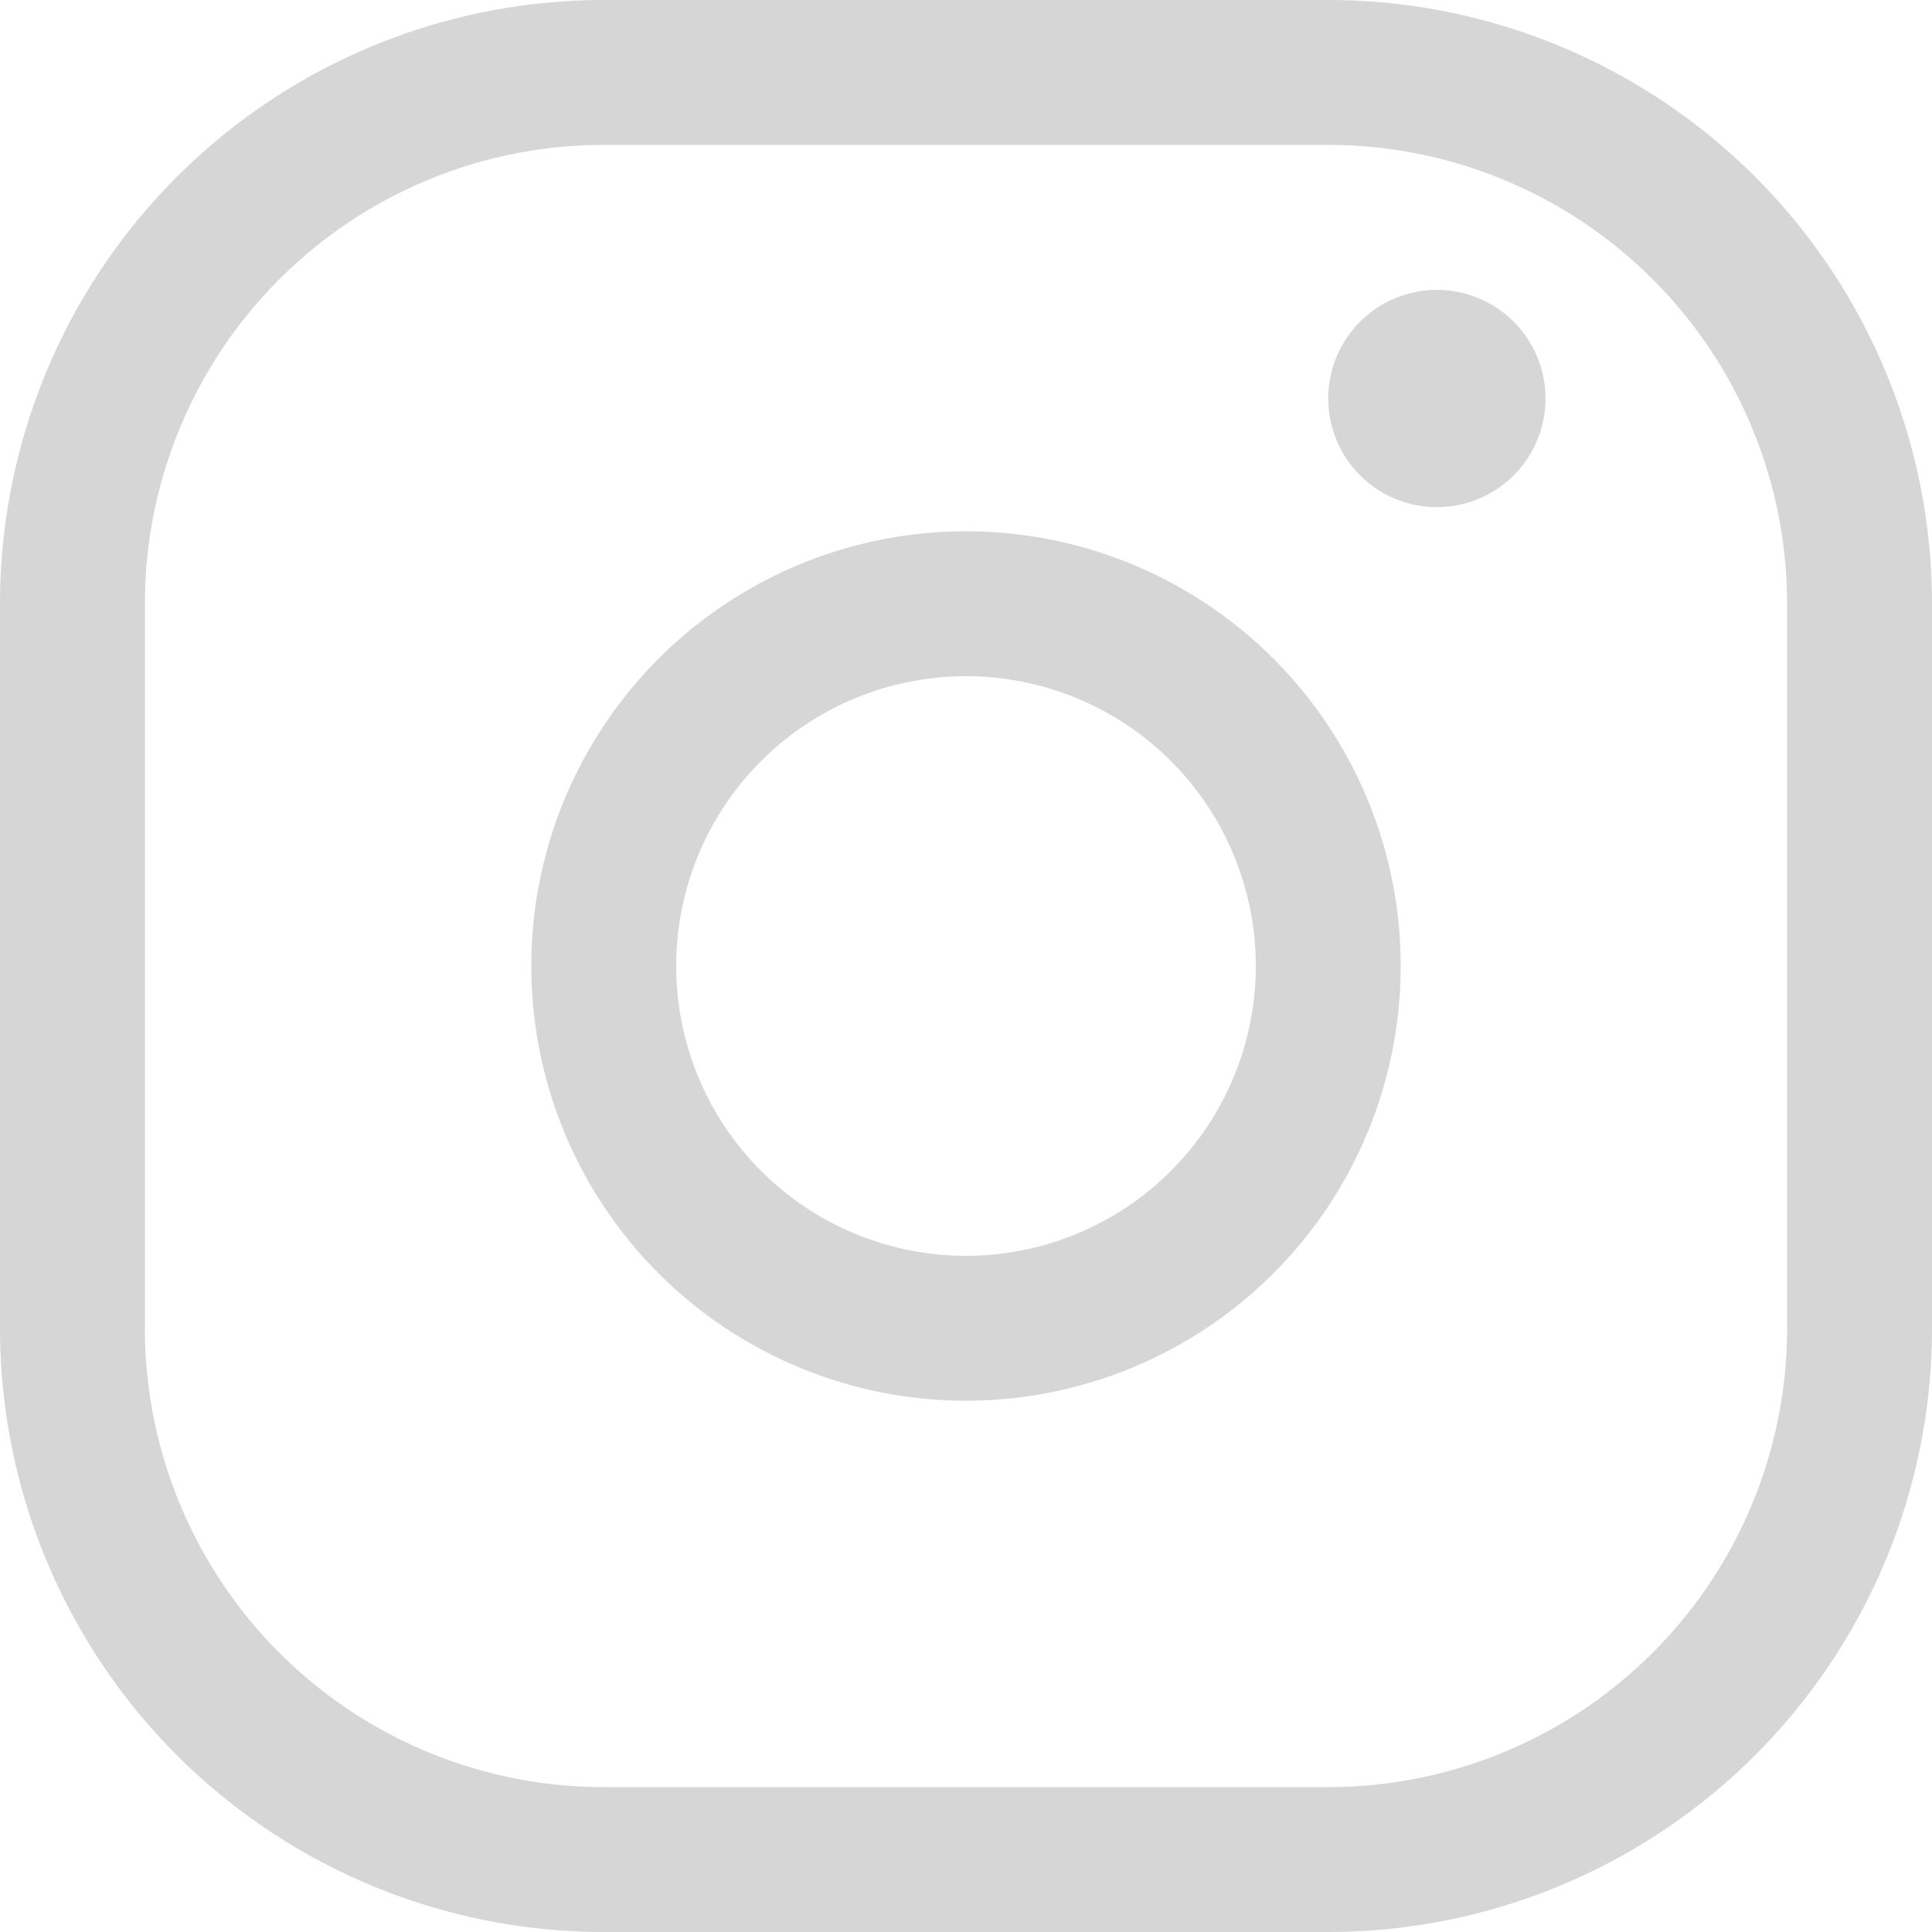 <svg xmlns="http://www.w3.org/2000/svg" width="26" height="26" viewBox="0 0 26 26">
  <path id="Path_40" data-name="Path 40" d="M17.875,1.95H8.125A6.175,6.175,0,0,0,1.95,8.125v9.75A6.175,6.175,0,0,0,8.125,24.05h9.75a6.175,6.175,0,0,0,6.175-6.175V8.125A6.175,6.175,0,0,0,17.875,1.95ZM8.125,0A8.125,8.125,0,0,0,0,8.125v9.75A8.125,8.125,0,0,0,8.125,26h9.75A8.125,8.125,0,0,0,26,17.875V8.125A8.125,8.125,0,0,0,17.875,0ZM13,16.9A3.9,3.9,0,1,0,9.1,13,3.9,3.9,0,0,0,13,16.9Zm0,1.95A5.85,5.85,0,1,0,7.15,13,5.85,5.85,0,0,0,13,18.85ZM19.337,6.825a1.462,1.462,0,1,0-1.462-1.463A1.462,1.462,0,0,0,19.337,6.825Z" fill="#d6d6d6" fill-rule="evenodd"/>
</svg>
